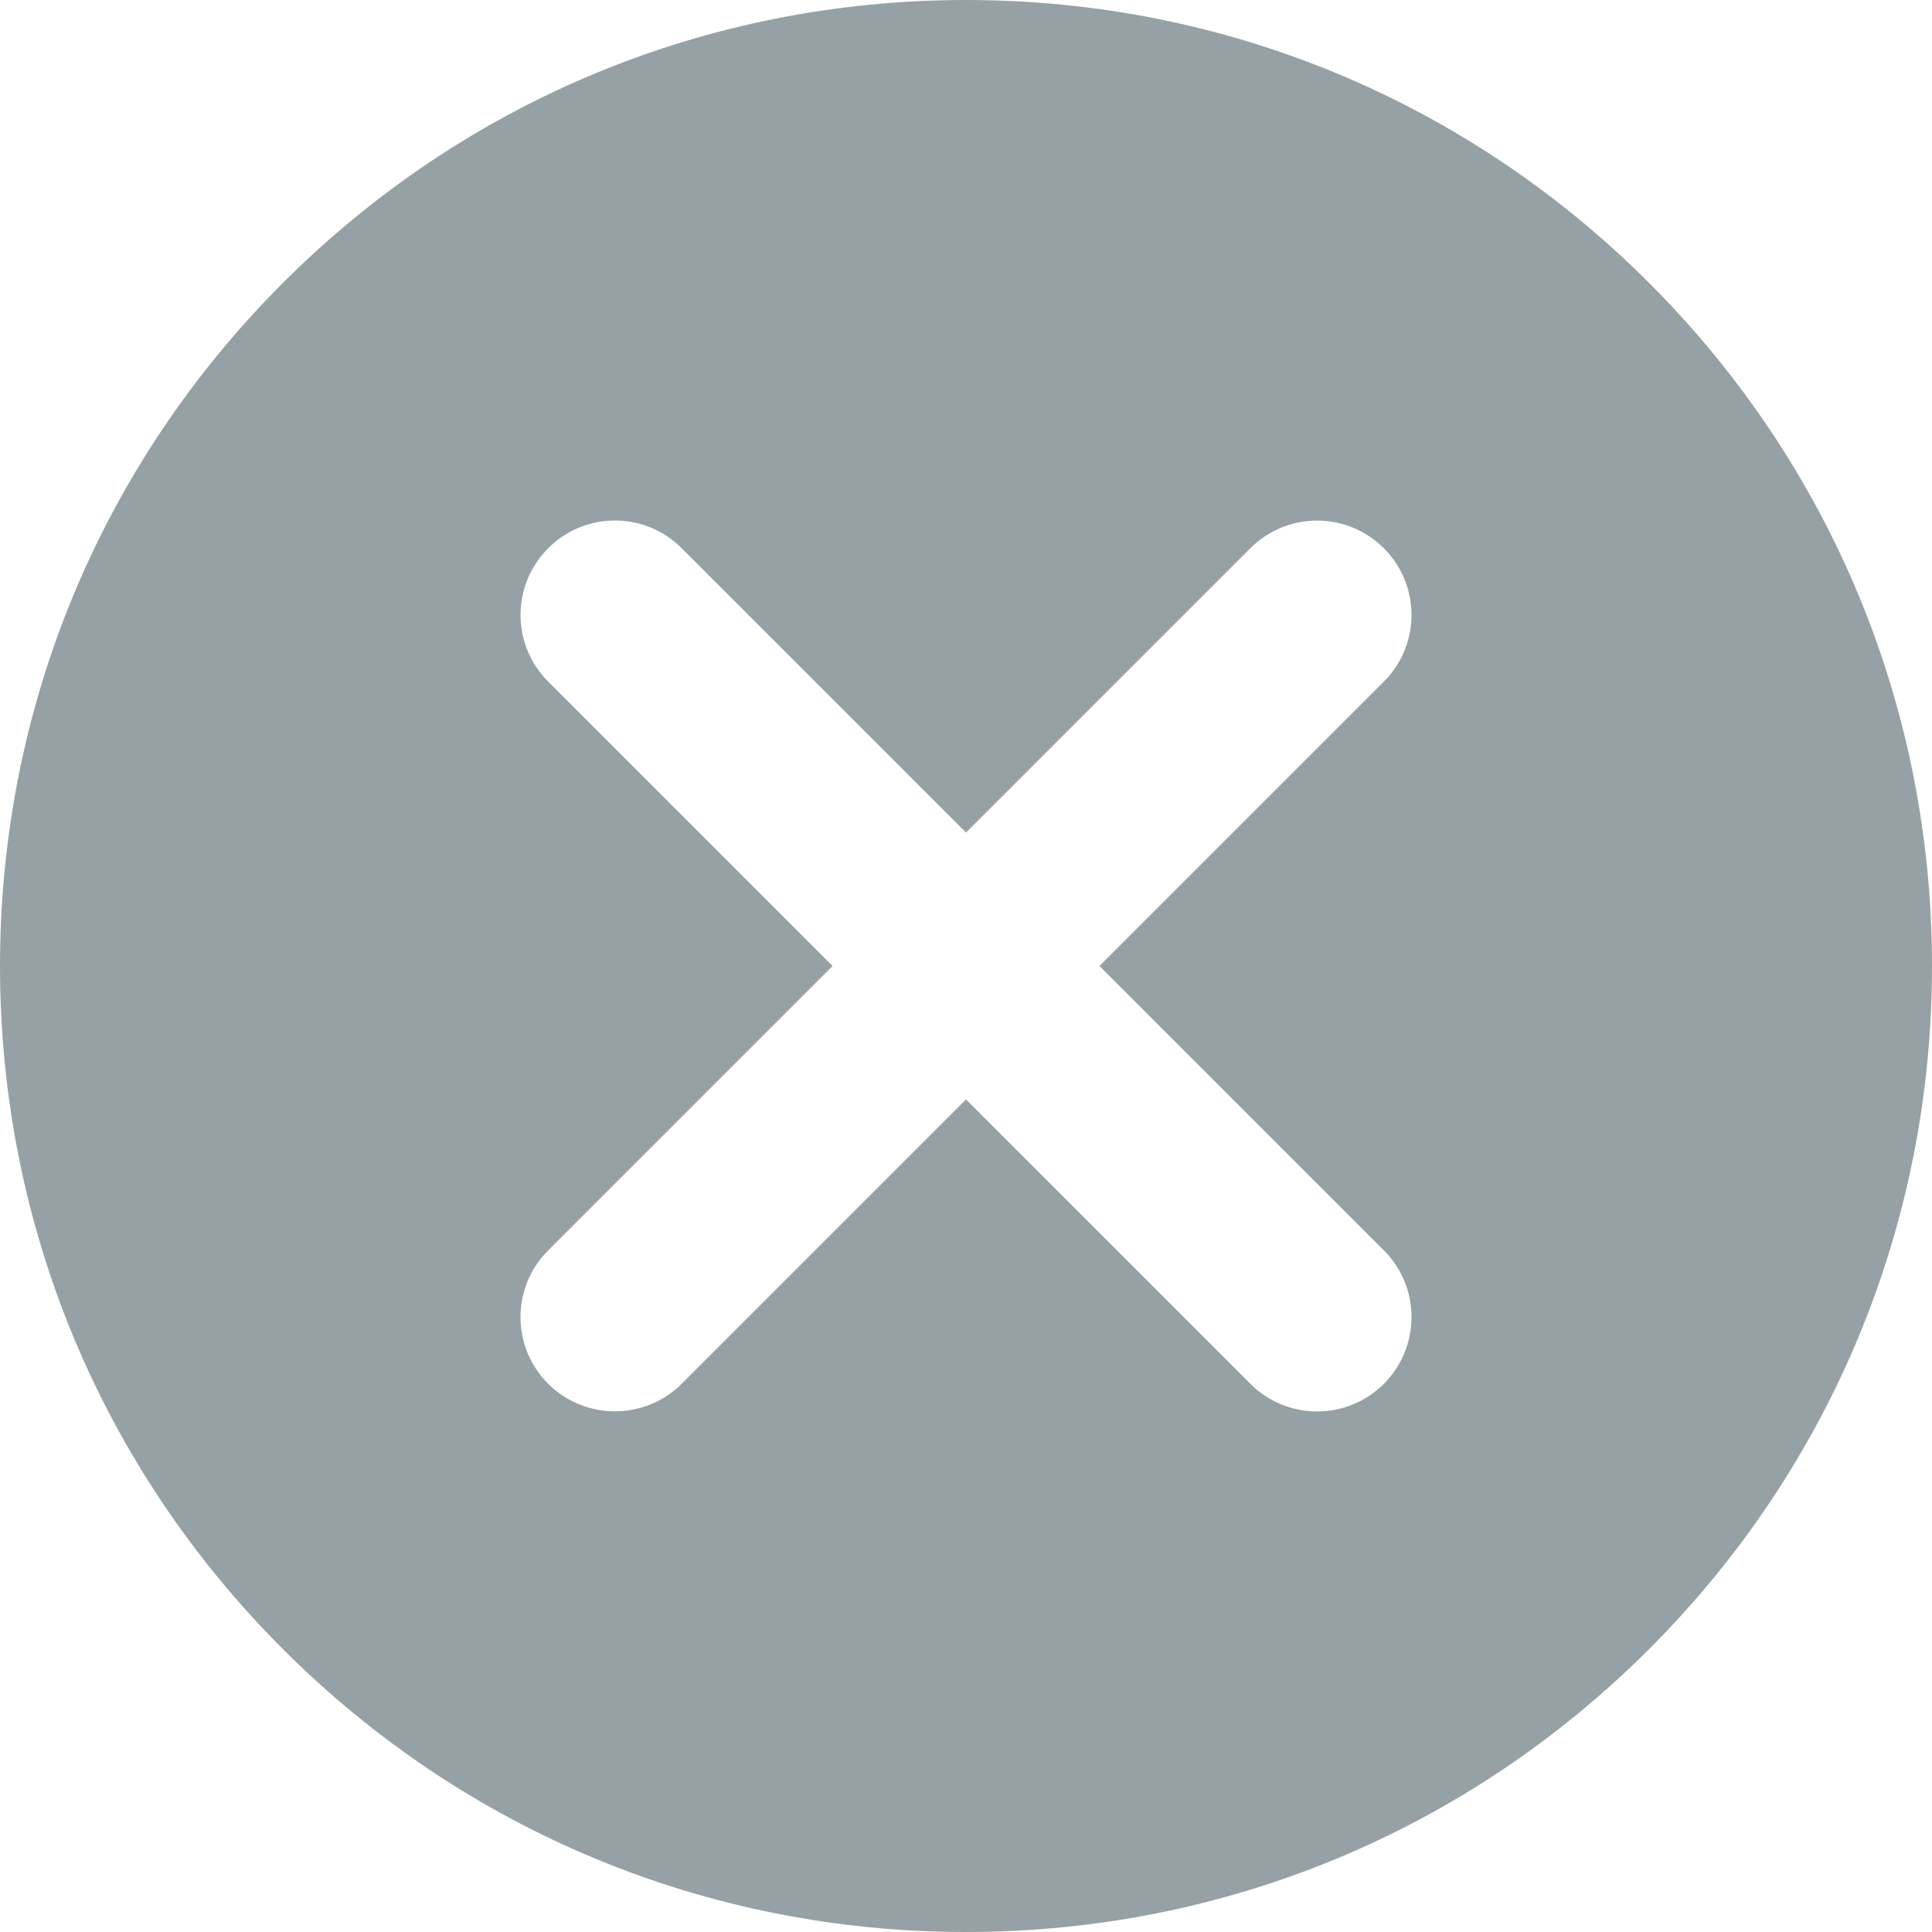 <svg xmlns="http://www.w3.org/2000/svg" width="14" height="14" fill="none" viewBox="0 0 14 14">
    <path fill="#96A1A5" d="M11.95 2.05C10.628.728 8.87 0 7 0S3.372.728 2.05 2.05C.728 3.372 0 5.13 0 7s.728 3.628 2.05 4.95C3.372 13.272 5.13 14 7 14s3.628-.728 4.95-2.05C13.272 10.628 14 8.87 14 7s-.728-3.628-2.05-4.95zm-1.922 7.01c.267.268.267.7 0 .968-.134.133-.309.2-.484.2s-.35-.067-.483-.2L7 7.967l-2.06 2.06c-.134.134-.31.2-.484.2-.175 0-.35-.066-.484-.2-.267-.266-.267-.7 0-.966L6.033 7l-2.06-2.06c-.268-.268-.268-.7 0-.968.266-.267.7-.267.966 0L7 6.033l2.06-2.06c.268-.267.7-.268.968 0 .267.266.267.7 0 .966L7.967 7l2.06 2.06z"/>
</svg>
